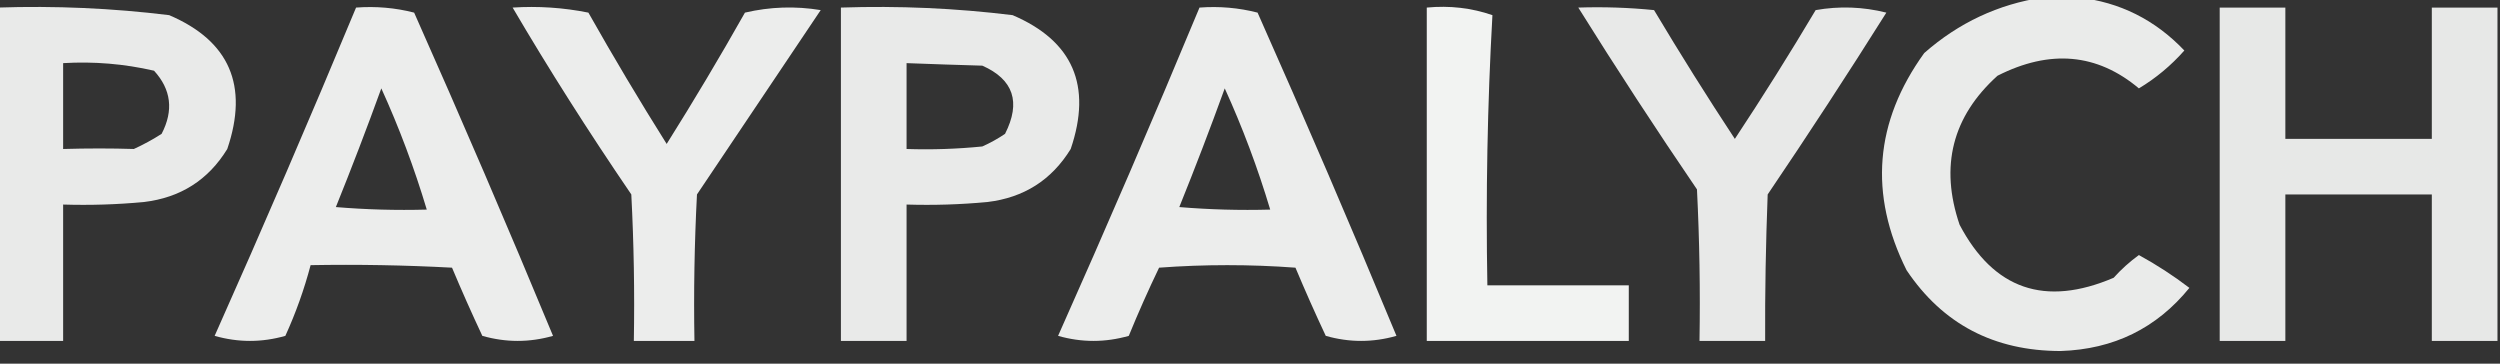 <?xml version="1.0" encoding="UTF-8"?>
<!DOCTYPE svg PUBLIC "-//W3C//DTD SVG 1.1//EN" "http://www.w3.org/Graphics/SVG/1.1/DTD/svg11.dtd">
<svg xmlns="http://www.w3.org/2000/svg" version="1.1" width="495px" height="72px" style="shape-rendering:geometricPrecision; text-rendering:geometricPrecision; image-rendering:optimizeQuality; fill-rule:evenodd; clip-rule:evenodd" xmlns:xlink="http://www.w3.org/1999/xlink">
<rect width="100%" height="100%" fill="#333333" stroke="none"/>
<g><path style="opacity:0.899" fill="#fefffe" d="M 404.5,-0.5 C 406.833,-0.5 409.167,-0.5 411.5,-0.5C 419.704,0.413 426.704,3.913 432.5,10C 429.869,12.977 426.869,15.477 423.5,17.5C 415.231,10.561 405.898,9.727 395.5,15C 386.555,23.082 384.055,32.916 388,44.5C 394.738,57.303 404.904,60.803 418.5,55C 420.017,53.315 421.684,51.815 423.5,50.5C 427.004,52.418 430.337,54.584 433.5,57C 426.998,65 418.498,69.167 408,69.5C 394.814,69.494 384.647,64.161 377.5,53.5C 370.004,38.456 371.17,24.123 381,10.5C 387.836,4.496 395.669,0.83 404.5,-0.5 Z"/></g>
<g><path style="opacity:0.012" fill="#fefffe" d="M 208.5,0.5 C 209.833,1.167 209.833,1.167 208.5,0.5 Z"/></g>
<g><path style="opacity:0.012" fill="#fefffe" d="M 310.5,0.5 C 311.833,1.167 311.833,1.167 310.5,0.5 Z"/></g>
<g><path style="opacity:0.012" fill="#fefffe" d="M 357.5,0.5 C 358.833,1.167 358.833,1.167 357.5,0.5 Z"/></g>
<g><path style="opacity:0.012" fill="#fefffe" d="M 376.5,0.5 C 377.833,1.167 377.833,1.167 376.5,0.5 Z"/></g>
<g><path style="opacity:0.897" fill="#fefffe" d="M -0.5,1.5 C 10.888,1.117 22.221,1.617 33.5,3C 45.436,8.103 49.27,16.936 45,29.5C 41.242,35.635 35.742,39.135 28.5,40C 23.177,40.499 17.844,40.666 12.5,40.5C 12.5,49.5 12.5,58.5 12.5,67.5C 8.167,67.5 3.833,67.5 -0.5,67.5C -0.5,45.5 -0.5,23.5 -0.5,1.5 Z M 12.5,12.5 C 18.593,12.139 24.593,12.639 30.5,14C 33.902,17.719 34.402,21.886 32,26.5C 30.247,27.627 28.413,28.627 26.5,29.5C 22.015,29.359 17.348,29.359 12.5,29.5C 12.5,23.833 12.5,18.167 12.5,12.5 Z"/></g>
<g><path style="opacity:0.907" fill="#fefffe" d="M 70.5,1.5 C 74.437,1.207 78.27,1.54 82,2.5C 91.447,23.726 100.614,45.059 109.5,66.5C 104.833,67.833 100.167,67.833 95.5,66.5C 93.399,62.025 91.399,57.525 89.5,53C 80.173,52.5 70.839,52.334 61.5,52.5C 60.238,57.283 58.572,61.95 56.5,66.5C 51.833,67.833 47.167,67.833 42.5,66.5C 52.121,44.928 61.454,23.262 70.5,1.5 Z M 75.5,17.5 C 79.02,25.224 82.02,33.224 84.5,41.5C 78.491,41.666 72.491,41.499 66.5,41C 69.643,33.216 72.643,25.383 75.5,17.5 Z"/></g>
<g><path style="opacity:0.913" fill="#fefffe" d="M 101.5,1.5 C 106.544,1.173 111.544,1.506 116.5,2.5C 121.468,11.297 126.634,19.964 132,28.5C 137.366,19.964 142.532,11.297 147.5,2.5C 152.467,1.338 157.467,1.171 162.5,2C 154.333,14.167 146.167,26.333 138,38.5C 137.5,48.161 137.334,57.828 137.5,67.5C 133.5,67.5 129.5,67.5 125.5,67.5C 125.666,57.828 125.5,48.161 125,38.5C 116.475,26.001 108.642,13.668 101.5,1.5 Z"/></g>
<g><path style="opacity:0.896" fill="#fefffe" d="M 166.5,1.5 C 177.888,1.117 189.221,1.617 200.5,3C 212.436,8.103 216.27,16.936 212,29.5C 208.226,35.641 202.726,39.141 195.5,40C 190.177,40.499 184.844,40.666 179.5,40.5C 179.5,49.5 179.5,58.5 179.5,67.5C 175.167,67.5 170.833,67.5 166.5,67.5C 166.5,45.5 166.5,23.5 166.5,1.5 Z M 179.5,12.5 C 184.678,12.696 189.678,12.863 194.5,13C 200.68,15.736 202.18,20.235 199,26.5C 197.581,27.46 196.081,28.294 194.5,29C 189.511,29.499 184.511,29.666 179.5,29.5C 179.5,23.833 179.5,18.167 179.5,12.5 Z"/></g>
<g><path style="opacity:0.907" fill="#fefffe" d="M 237.5,1.5 C 241.437,1.207 245.27,1.54 249,2.5C 258.442,23.717 267.609,45.05 276.5,66.5C 271.833,67.833 267.167,67.833 262.5,66.5C 260.399,62.025 258.399,57.525 256.5,53C 247.5,52.333 238.5,52.333 229.5,53C 227.371,57.426 225.371,61.926 223.5,66.5C 218.833,67.833 214.167,67.833 209.5,66.5C 219.121,44.928 228.454,23.262 237.5,1.5 Z M 242.5,17.5 C 246.02,25.224 249.02,33.224 251.5,41.5C 245.491,41.666 239.491,41.499 233.5,41C 236.643,33.216 239.643,25.383 242.5,17.5 Z"/></g>
<g><path style="opacity:0.938" fill="#fefffe" d="M 282.5,1.5 C 287.032,1.069 291.365,1.569 295.5,3C 294.508,20.757 294.174,38.59 294.5,56.5C 303.833,56.5 313.167,56.5 322.5,56.5C 322.5,60.167 322.5,63.833 322.5,67.5C 309.167,67.5 295.833,67.5 282.5,67.5C 282.5,45.5 282.5,23.5 282.5,1.5 Z"/></g>
<g><path style="opacity:0.887" fill="#fefffe" d="M 312.5,1.5 C 317.511,1.334 322.511,1.501 327.5,2C 332.67,10.656 338.003,19.156 343.5,27.5C 349.031,19.133 354.364,10.633 359.5,2C 364.202,1.172 368.869,1.338 373.5,2.5C 365.863,14.635 358.03,26.635 350,38.5C 349.623,48.329 349.456,57.995 349.5,67.5C 345.167,67.5 340.833,67.5 336.5,67.5C 336.666,57.494 336.5,47.494 336,37.5C 327.897,25.614 320.064,13.614 312.5,1.5 Z"/></g>
<g><path style="opacity:0.884" fill="#fefffe" d="M 494.5,1.5 C 494.5,23.5 494.5,45.5 494.5,67.5C 490.167,67.5 485.833,67.5 481.5,67.5C 481.5,57.833 481.5,48.167 481.5,38.5C 471.833,38.5 462.167,38.5 452.5,38.5C 452.5,48.167 452.5,57.833 452.5,67.5C 448.167,67.5 443.833,67.5 439.5,67.5C 439.5,45.5 439.5,23.5 439.5,1.5C 443.833,1.5 448.167,1.5 452.5,1.5C 452.5,10.167 452.5,18.833 452.5,27.5C 462.167,27.5 471.833,27.5 481.5,27.5C 481.5,18.833 481.5,10.167 481.5,1.5C 485.833,1.5 490.167,1.5 494.5,1.5 Z"/></g>
<g><path style="opacity:0.012" fill="#fefffe" d="M 375.5,2.5 C 376.833,3.167 376.833,3.167 375.5,2.5 Z"/></g>
<g><path style="opacity:0.012" fill="#fefffe" d="M 144.5,3.5 C 145.833,4.167 145.833,4.167 144.5,3.5 Z"/></g>
<g><path style="opacity:0.012" fill="#fefffe" d="M 162.5,8.5 C 163.833,9.167 163.833,9.167 162.5,8.5 Z"/></g>
<g><path style="opacity:0.012" fill="#fefffe" d="M 376.5,8.5 C 377.833,9.167 377.833,9.167 376.5,8.5 Z"/></g>
<g><path style="opacity:0.012" fill="#fefffe" d="M 158.5,11.5 C 159.833,12.167 159.833,12.167 158.5,11.5 Z"/></g>
<g><path style="opacity:0.012" fill="#fefffe" d="M 433.5,11.5 C 434.833,12.167 434.833,12.167 433.5,11.5 Z"/></g>
<g><path style="opacity:0.012" fill="#fefffe" d="M 259.5,13.5 C 260.833,14.167 260.833,14.167 259.5,13.5 Z"/></g>
<g><path style="opacity:0.012" fill="#fefffe" d="M 338.5,13.5 C 339.833,14.167 339.833,14.167 338.5,13.5 Z"/></g>
<g><path style="opacity:0.012" fill="#fefffe" d="M 368.5,13.5 C 369.833,14.167 369.833,14.167 368.5,13.5 Z"/></g>
<g><path style="opacity:0.012" fill="#fefffe" d="M 319.5,18.5 C 320.833,19.167 320.833,19.167 319.5,18.5 Z"/></g>
<g><path style="opacity:0.012" fill="#fefffe" d="M 146.5,27.5 C 147.833,28.167 147.833,28.167 146.5,27.5 Z"/></g>
<g><path style="opacity:0.012" fill="#fefffe" d="M 141.5,35.5 C 142.833,36.167 142.833,36.167 141.5,35.5 Z"/></g>
<g><path style="opacity:0.012" fill="#fefffe" d="M 104.5,50.5 C 105.833,51.167 105.833,51.167 104.5,50.5 Z"/></g>
<g><path style="opacity:0.012" fill="#fefffe" d="M 64.5,53.5 C 65.833,54.167 65.833,54.167 64.5,53.5 Z"/></g>
<g><path style="opacity:0.012" fill="#fefffe" d="M 377.5,53.5 C 376.833,54.167 376.833,54.167 377.5,53.5 Z"/></g>
<g><path style="opacity:0.012" fill="#fefffe" d="M 222.5,68.5 C 223.833,69.167 223.833,69.167 222.5,68.5 Z"/></g>
<g><path style="opacity:0.012" fill="#fefffe" d="M 113.5,71.5 C 112.833,70.167 112.833,70.167 113.5,71.5 Z"/></g>
</svg>
